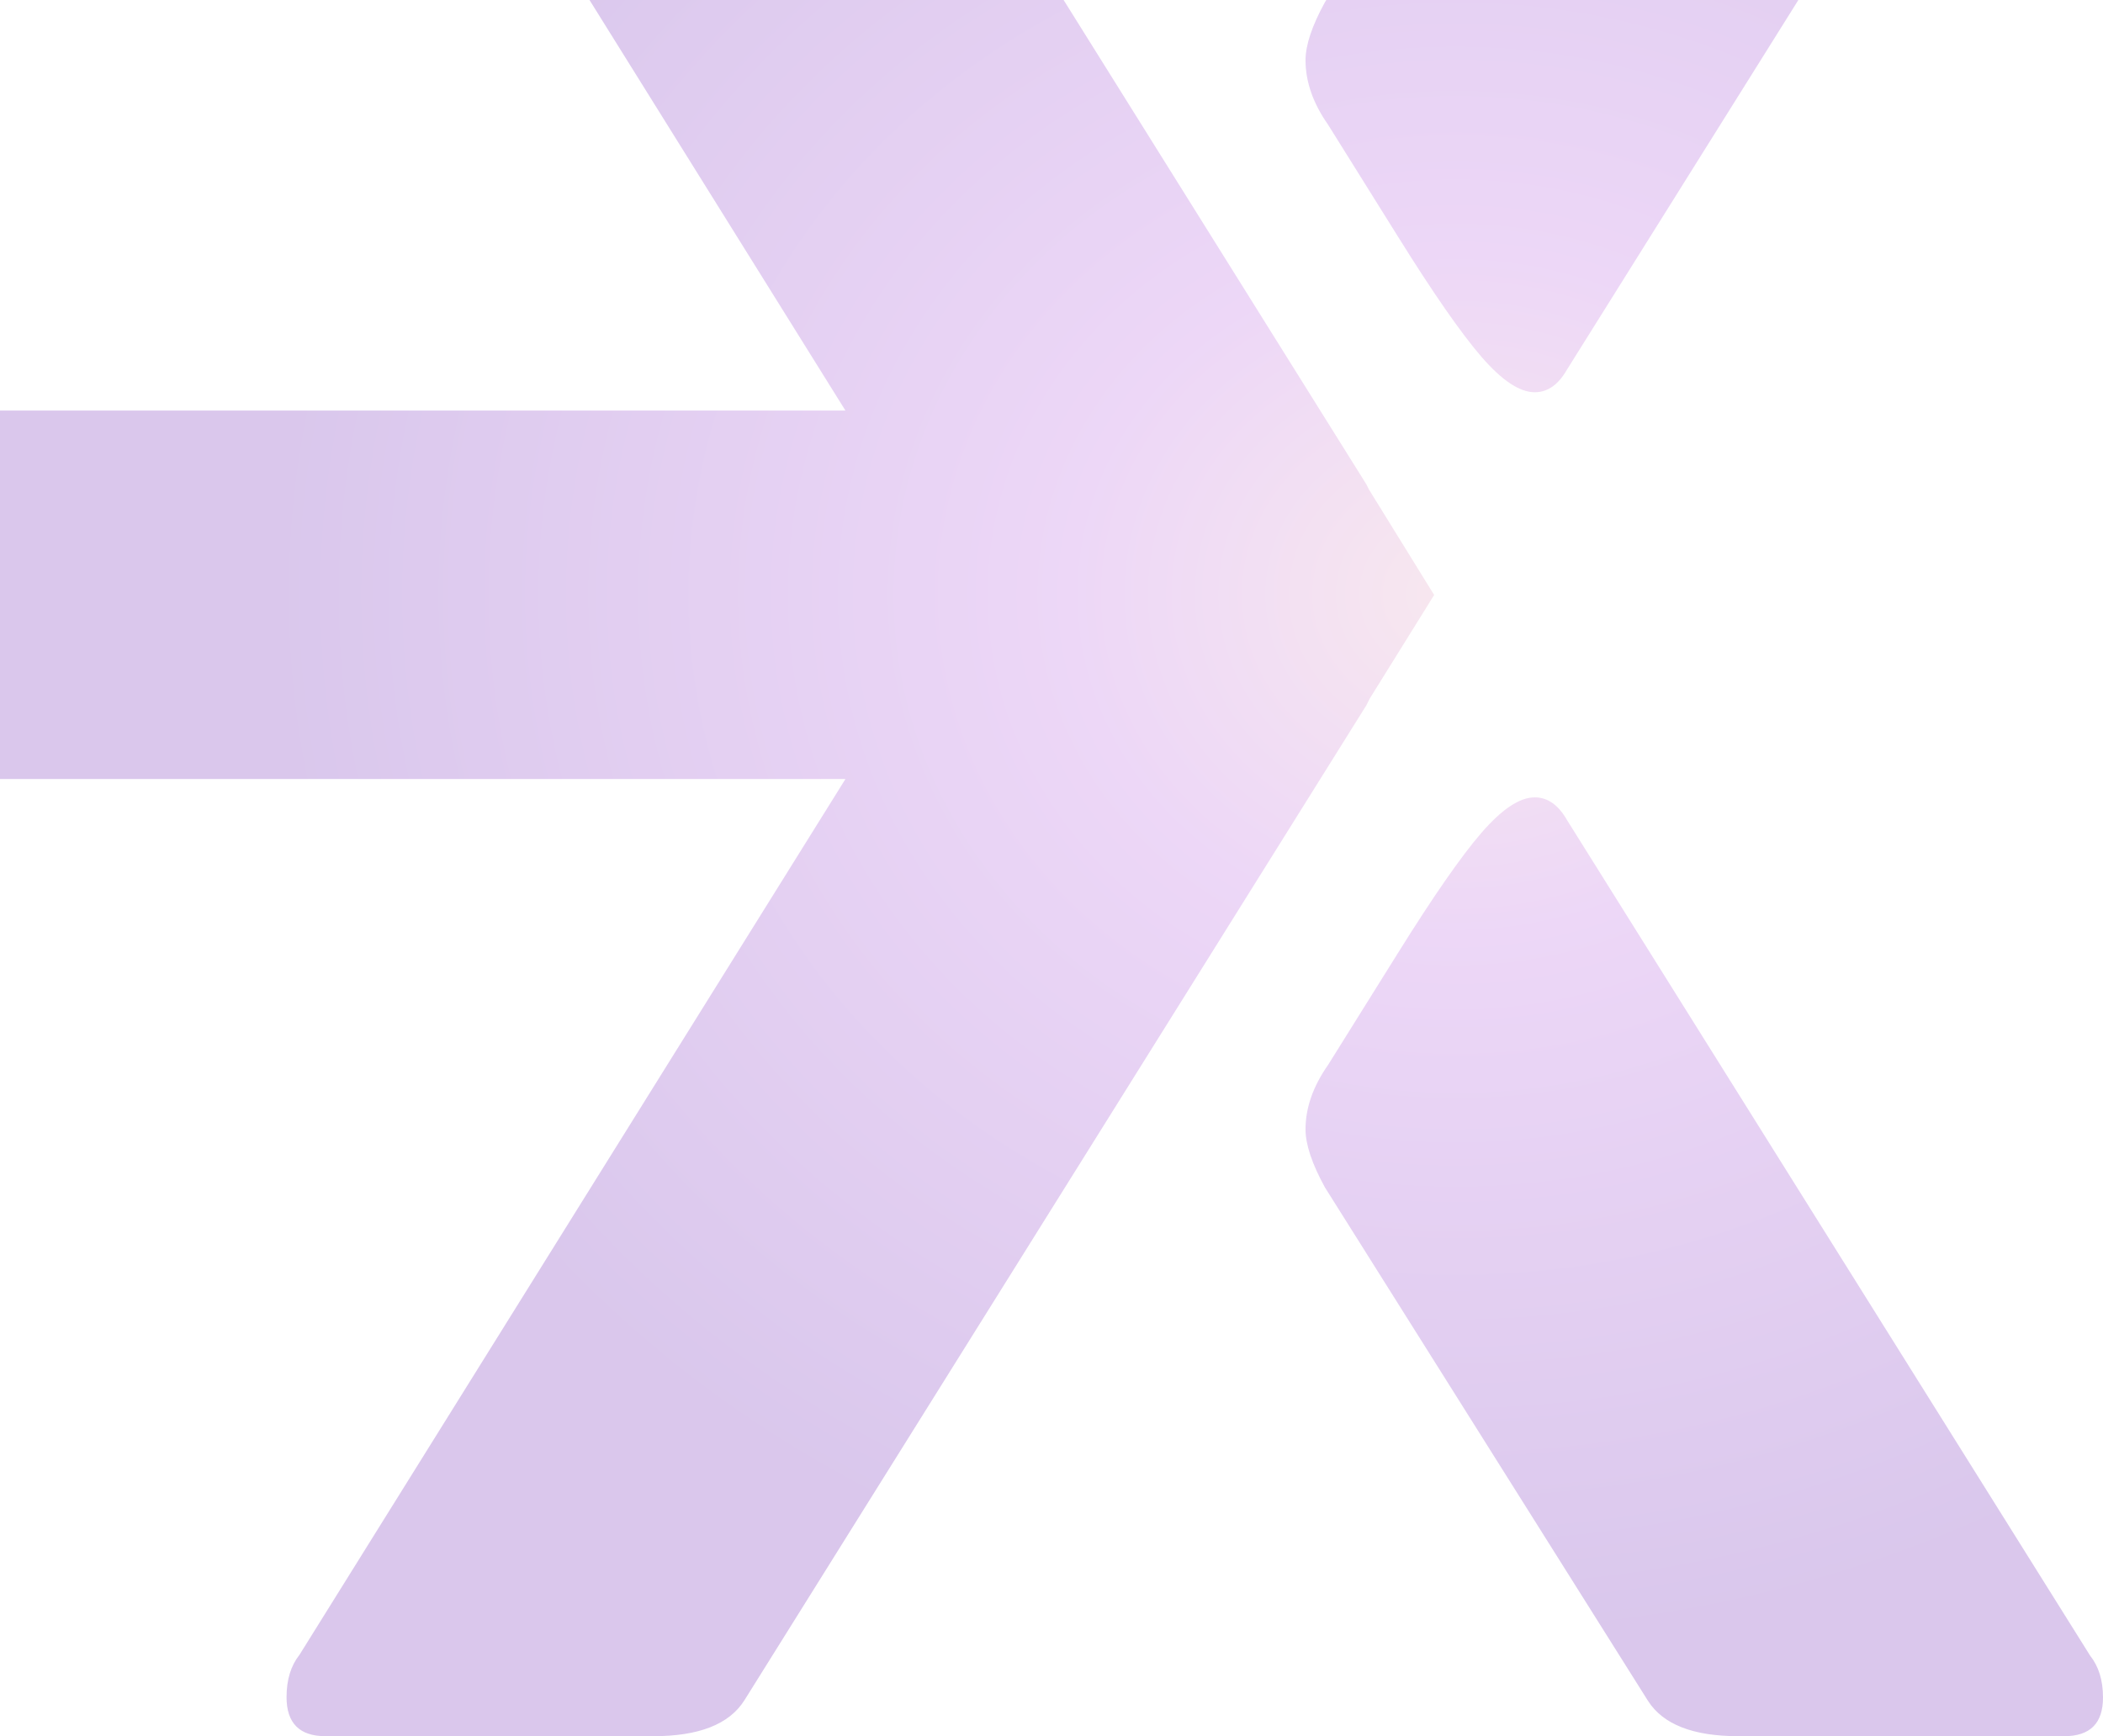 <?xml version="1.0" encoding="UTF-8"?> <svg xmlns="http://www.w3.org/2000/svg" width="327" height="270" viewBox="0 0 327 270" fill="none"><path opacity="0.246" fill-rule="evenodd" clip-rule="evenodd" d="M212.863 76.131C212.8 76.01 212.744 75.894 212.688 75.777C212.618 75.631 212.548 75.485 212.463 75.329L115.742 -79.427C113.394 -83.146 108.674 -85 101.607 -85H50.609C46.573 -85 44.556 -82.976 44.556 -78.923C44.556 -76.224 45.226 -74.034 46.573 -72.338L131.46 63.849H-57.844C-56.586 73.155 -55.937 82.625 -55.937 92.248C-55.937 101.939 -56.65 111.59 -58 121.151H131.46L46.573 257.338C45.226 259.034 44.556 261.224 44.556 263.923C44.556 267.976 46.573 270 50.609 270H101.607C108.674 270 113.394 268.146 115.742 264.427L212.463 109.671C212.578 109.46 212.673 109.262 212.768 109.063L212.769 109.063L212.769 109.063C212.829 108.937 212.889 108.812 212.954 108.683L223 92.526L212.863 76.131ZM256.236 264.484L206.014 184.653C203.997 180.977 203 177.973 203 175.631C203 172.291 204.163 168.948 206.507 165.605C208.185 162.934 211.783 157.173 217.306 148.313C222.819 139.462 227.169 133.197 230.349 129.516C233.528 125.843 236.294 124 238.638 124C240.644 124 242.311 125.175 243.647 127.513L324.994 257.468C326.331 259.146 327 261.314 327 263.986C327 267.997 324.994 270 320.98 270H270.286C263.261 270 258.572 268.165 256.236 264.484ZM206.014 0.347L256.236 -79.484C258.572 -83.165 263.261 -85 270.286 -85H320.98C324.994 -85 327 -82.997 327 -78.986C327 -76.314 326.331 -74.146 324.994 -72.468L243.647 57.487C242.311 59.825 240.644 61 238.638 61C236.294 61 233.528 59.157 230.349 55.484C227.169 51.803 222.819 45.538 217.306 36.687C211.783 27.828 208.185 22.066 206.507 19.395C204.163 16.052 203 12.709 203 9.369C203 7.027 203.997 4.023 206.014 0.347Z" fill="url(#paint0_radial_10_104)"></path><defs><radialGradient id="paint0_radial_10_104" cx="0" cy="0" r="1" gradientUnits="userSpaceOnUse" gradientTransform="translate(226.875 92.5) rotate(90) scale(161.57 183.879)"><stop stop-color="#E2A1BE"></stop><stop offset="0.33" stop-color="#B65EDF"></stop><stop offset="1" stop-color="#681EB4"></stop></radialGradient></defs></svg> 